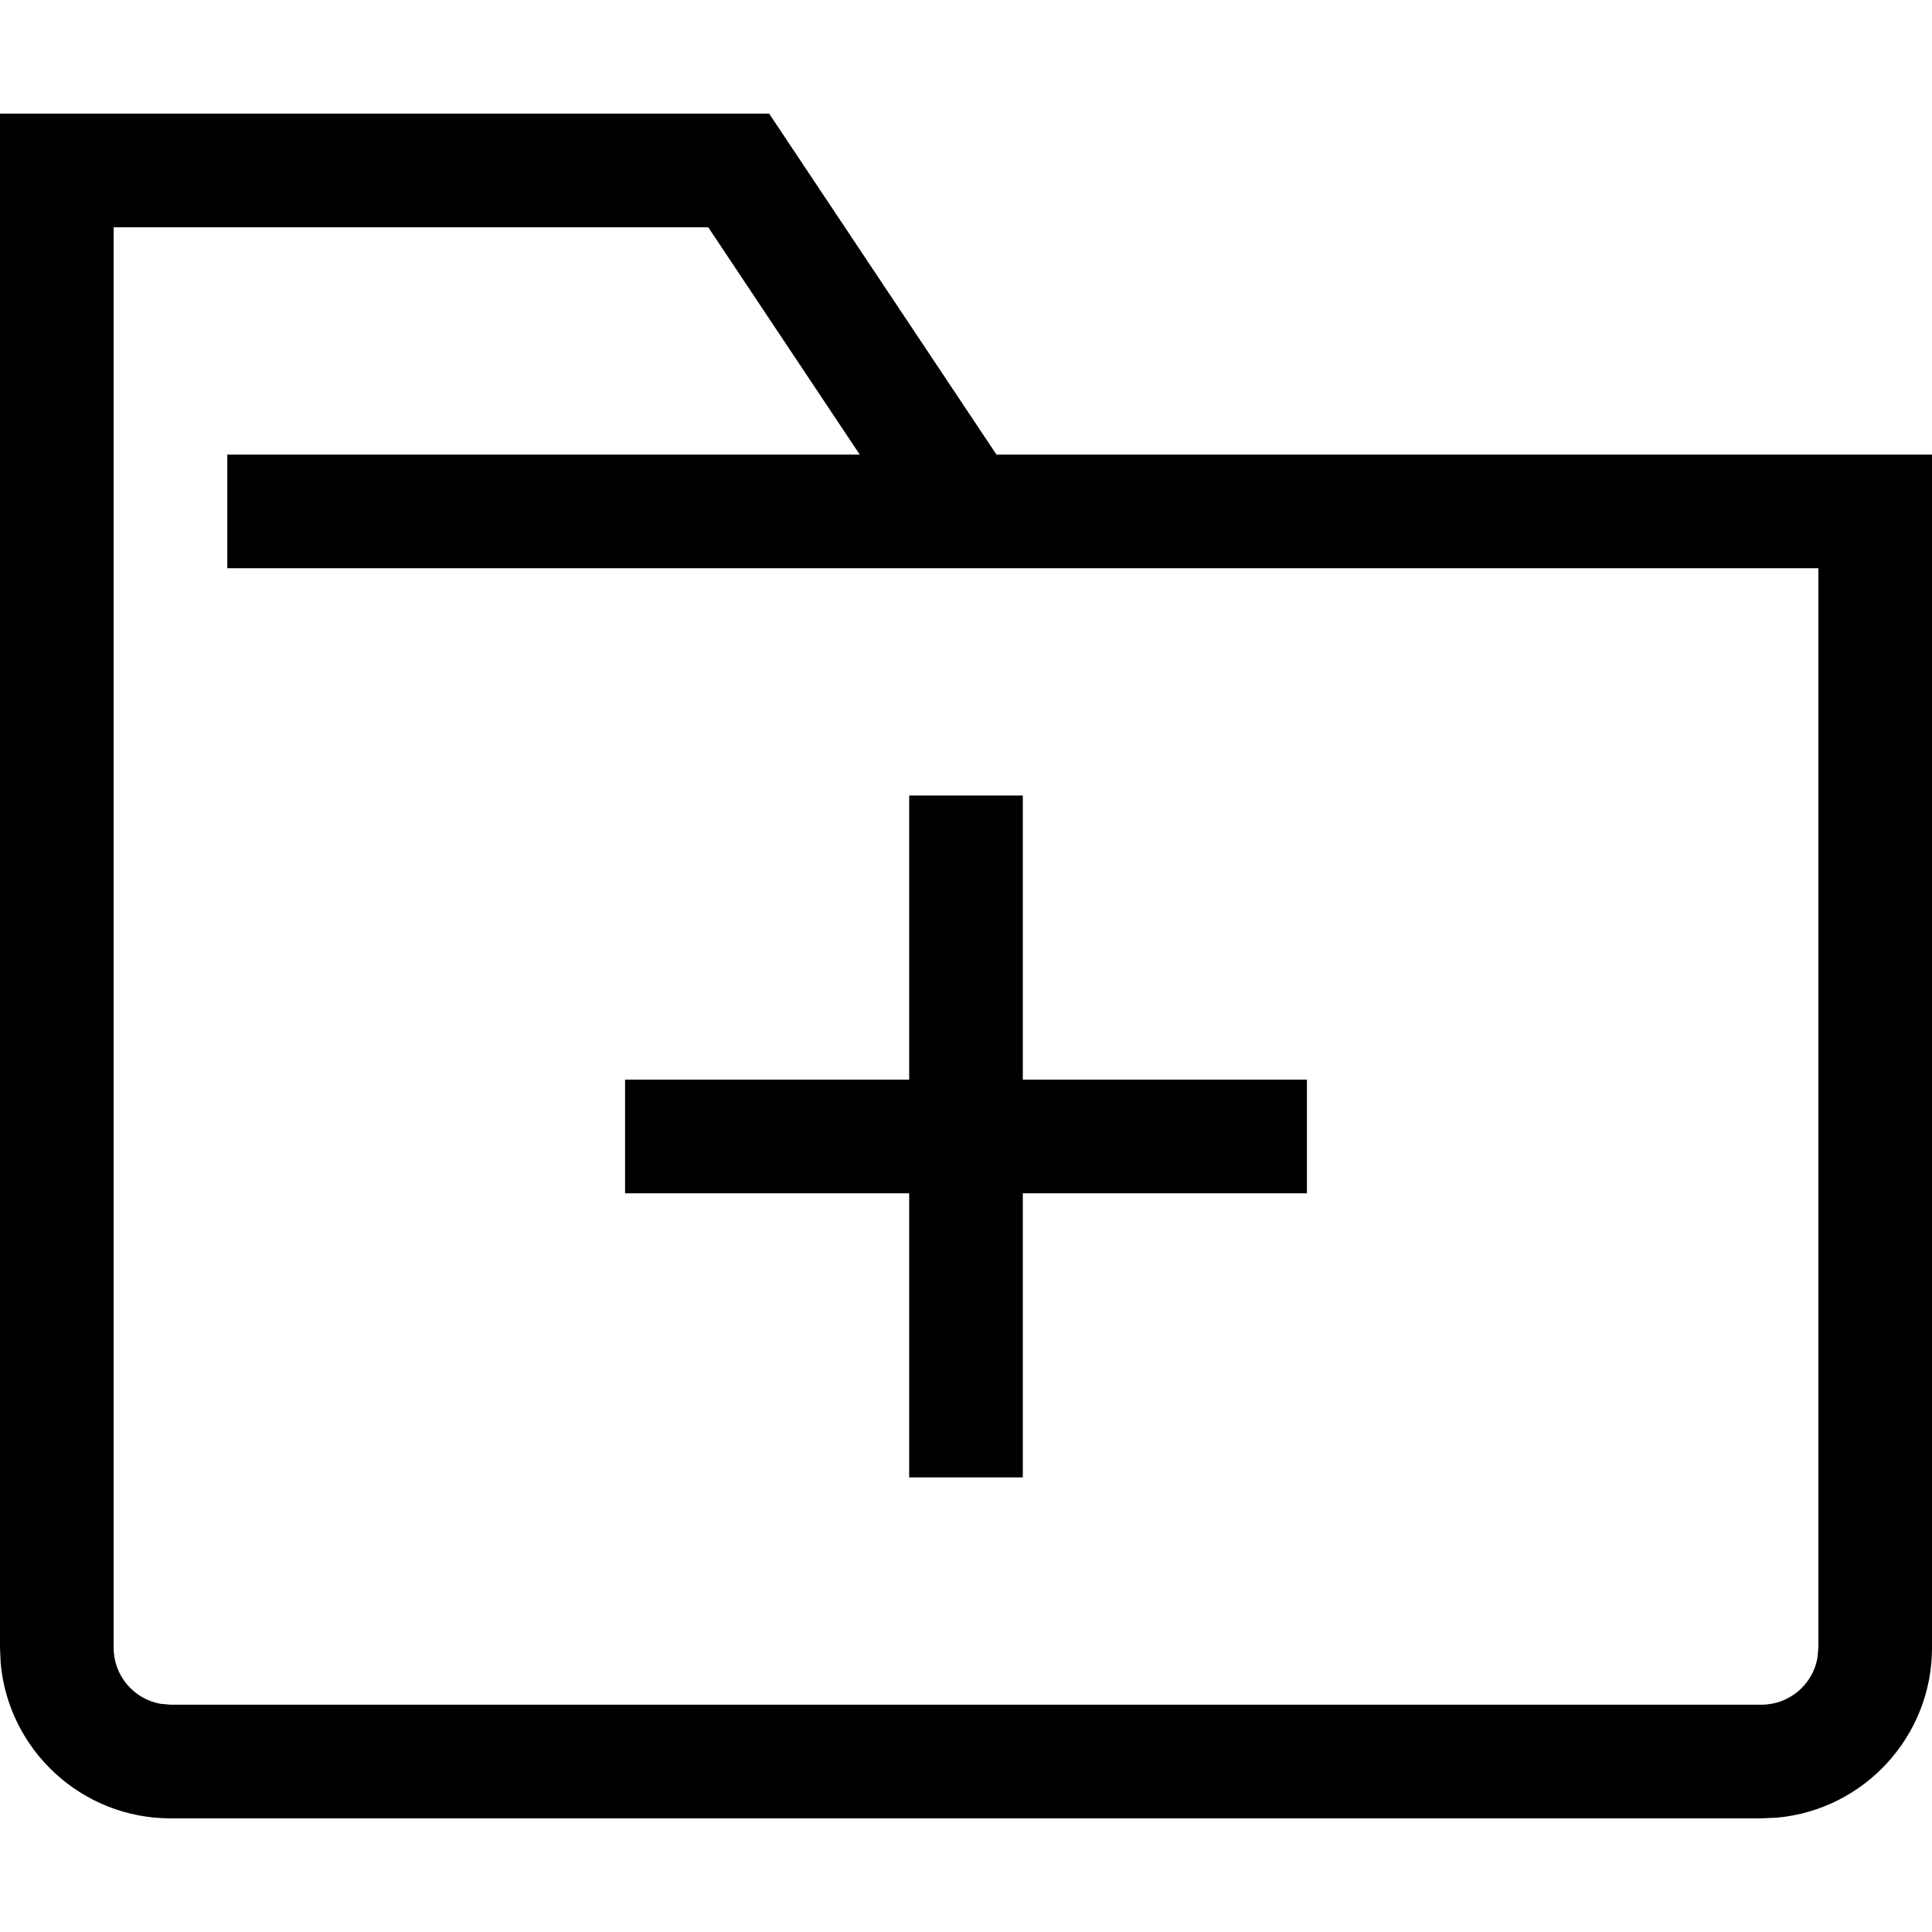 <?xml version="1.0" encoding="utf-8"?>
<svg fill="#000000" width="800px" height="800px" viewBox="0 0 1920 1920" xmlns="http://www.w3.org/2000/svg">
    <path d="m764.386 112.941 225.882 338.824H1920v1185.882c0 88.213-67.799 160.913-154.016 168.718l-15.396.694H169.412c-88.214 0-160.913-67.799-168.718-154.016L0 1637.647V112.941h764.386Zm-60.537 112.941H112.941v1411.765c0 27.708 20.079 50.776 46.354 55.56l10.117.91h1581.176c27.608 0 50.754-19.989 55.557-46.324l.914-10.146V564.706H225.882V451.765H854.4L703.85 225.882Zm312.622 564.706v282.353h282.353v112.941H1016.47v282.353H903.529v-282.353H621.176v-112.94H903.53V790.587h112.942Z" fill-rule="evenodd"/>
</svg>